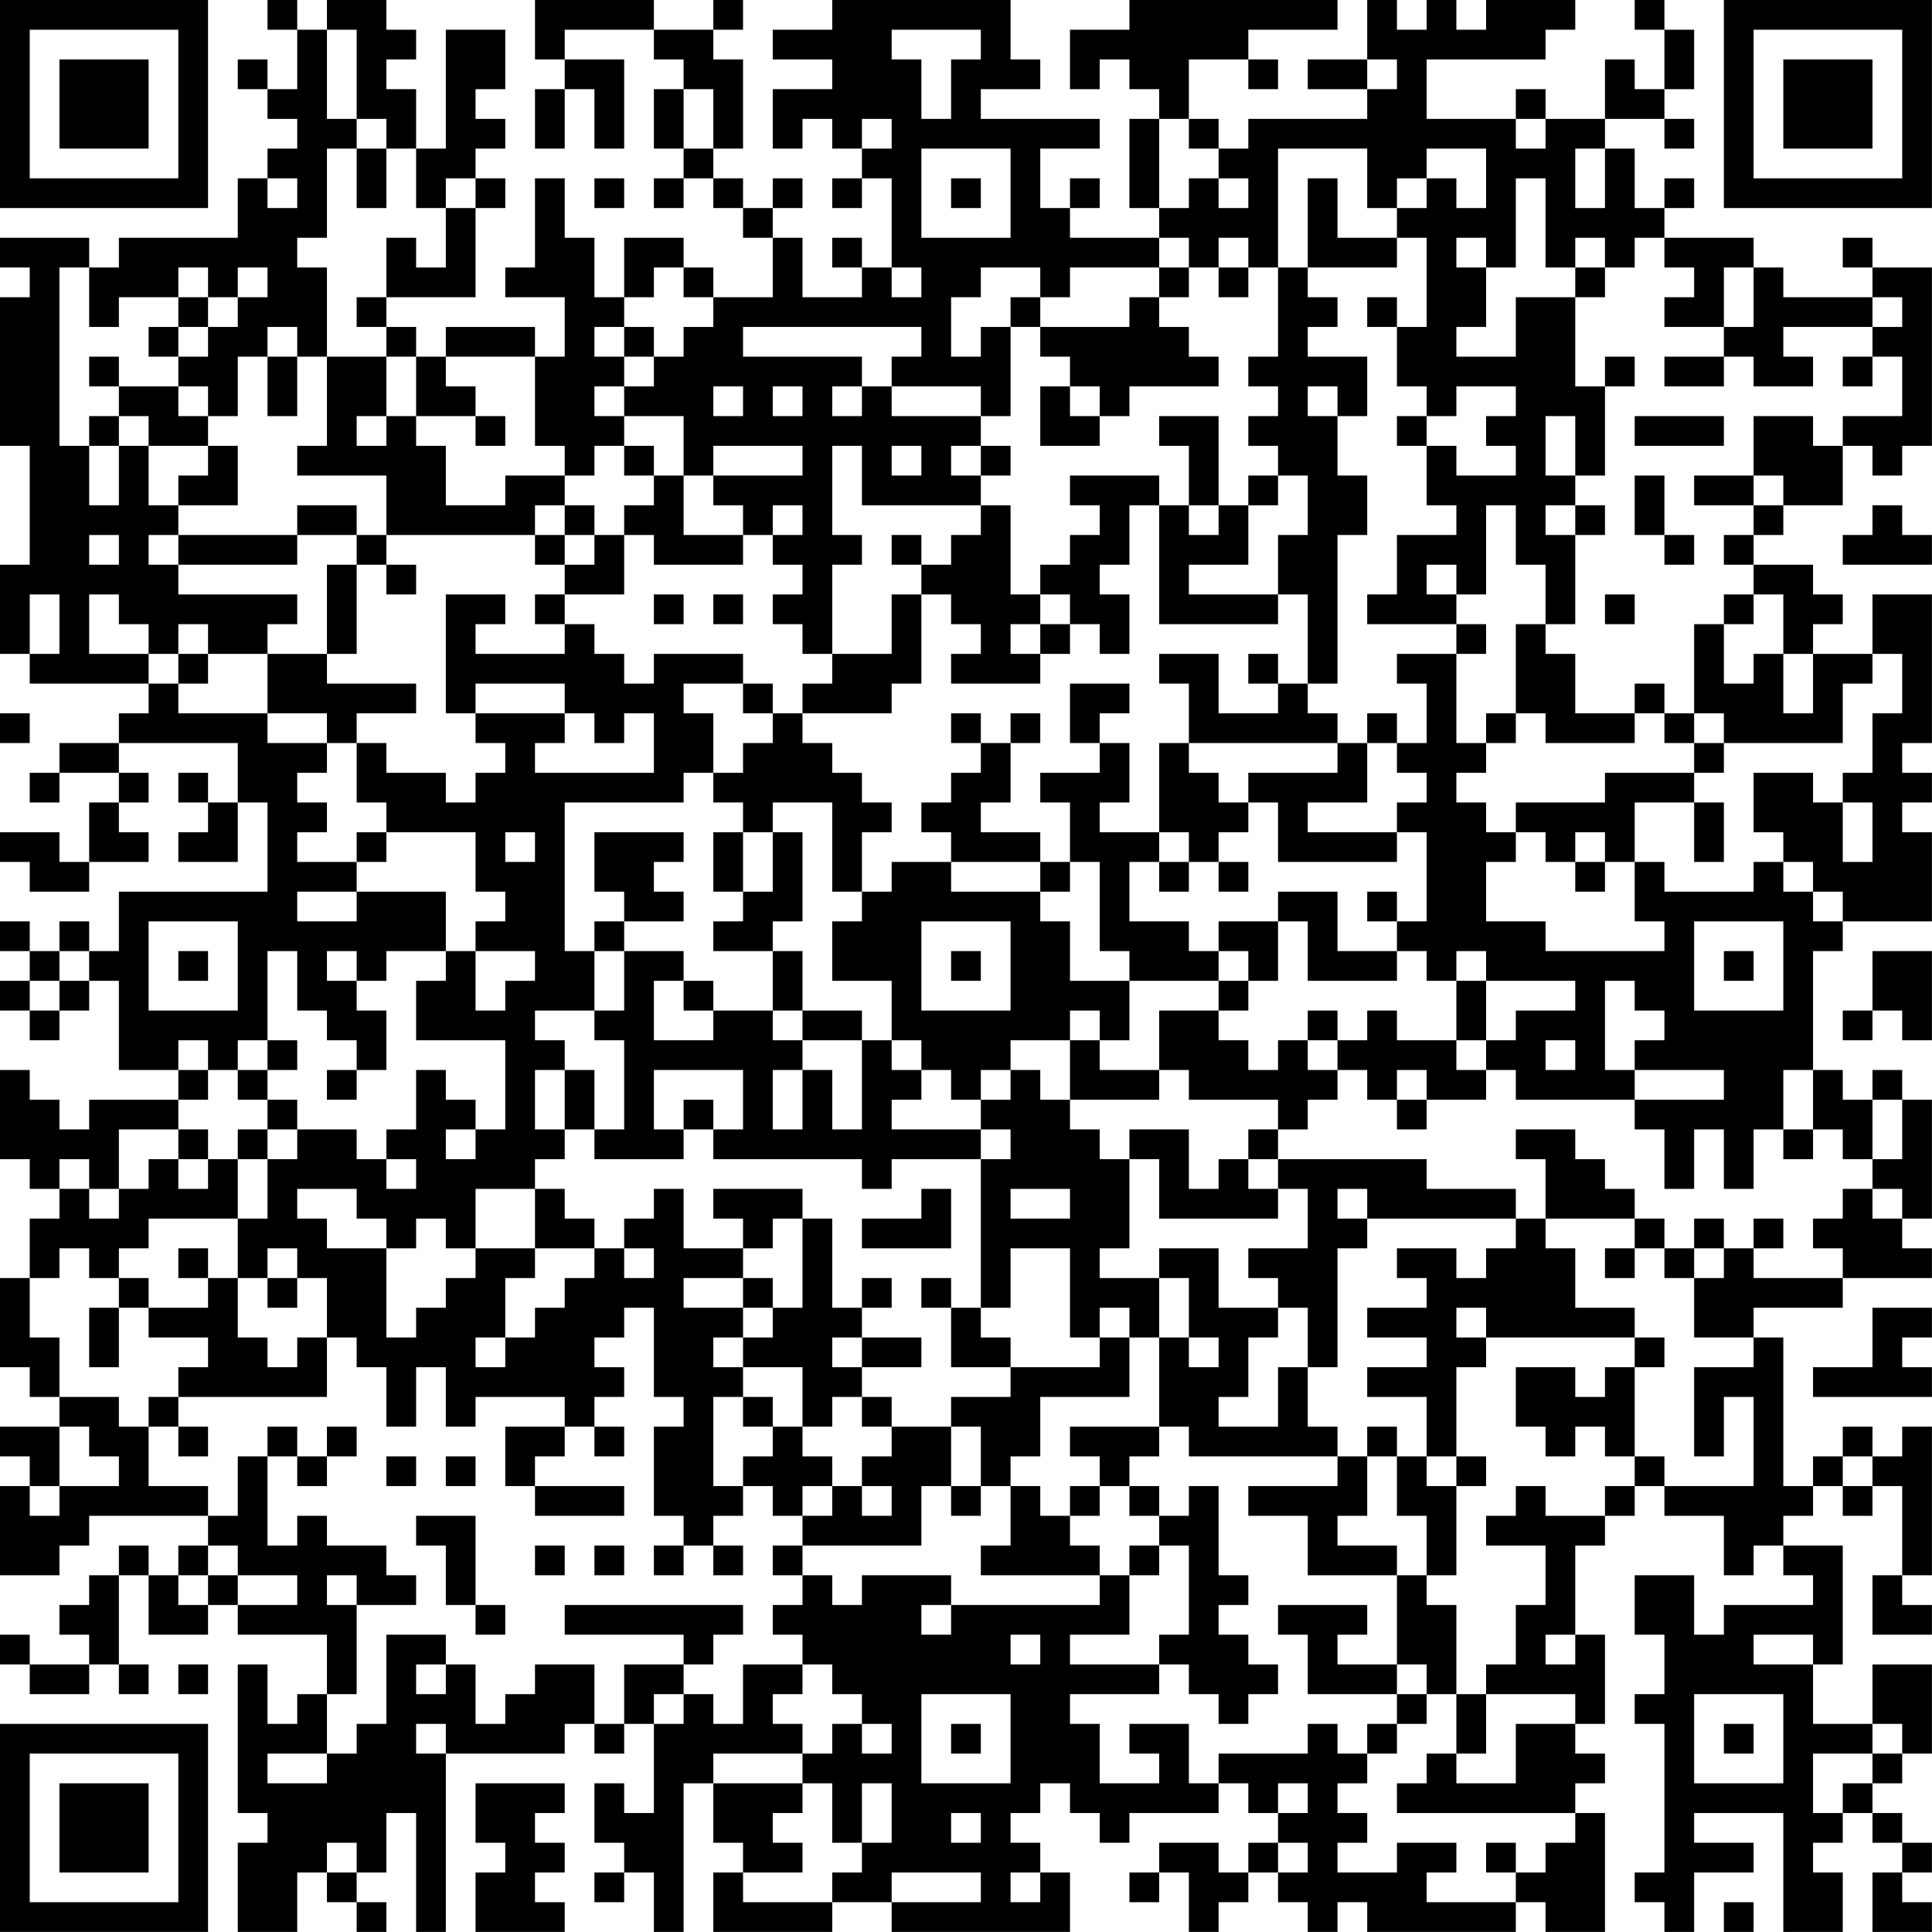 <?xml version="1.0" encoding="UTF-8"?>
<svg xmlns="http://www.w3.org/2000/svg" version="1.1" width="250" height="250" viewBox="0 0 250 250"><rect x="0" y="0" width="250" height="250" fill="#ffffff"/><g transform="scale(3.846)"><g transform="translate(0,0)"><path fill-rule="evenodd" d="M9 0L9 1L10 1L10 3L9 3L9 2L8 2L8 3L9 3L9 4L10 4L10 5L9 5L9 6L8 6L8 8L4 8L4 9L3 9L3 8L0 8L0 9L1 9L1 10L0 10L0 15L1 15L1 19L0 19L0 22L1 22L1 23L5 23L5 24L4 24L4 25L2 25L2 26L1 26L1 27L2 27L2 26L4 26L4 27L3 27L3 29L2 29L2 28L0 28L0 29L1 29L1 30L3 30L3 29L5 29L5 28L4 28L4 27L5 27L5 26L4 26L4 25L8 25L8 27L7 27L7 26L6 26L6 27L7 27L7 28L6 28L6 29L8 29L8 27L9 27L9 30L4 30L4 32L3 32L3 31L2 31L2 32L1 32L1 31L0 31L0 32L1 32L1 33L0 33L0 34L1 34L1 35L2 35L2 34L3 34L3 33L4 33L4 36L6 36L6 37L3 37L3 38L2 38L2 37L1 37L1 36L0 36L0 39L1 39L1 40L2 40L2 41L1 41L1 43L0 43L0 46L1 46L1 47L2 47L2 48L0 48L0 49L1 49L1 50L0 50L0 53L2 53L2 52L3 52L3 51L7 51L7 52L6 52L6 53L5 53L5 52L4 52L4 53L3 53L3 54L2 54L2 55L3 55L3 56L1 56L1 55L0 55L0 56L1 56L1 57L3 57L3 56L4 56L4 57L5 57L5 56L4 56L4 53L5 53L5 55L7 55L7 54L8 54L8 55L11 55L11 57L10 57L10 58L9 58L9 56L8 56L8 61L9 61L9 62L8 62L8 65L10 65L10 63L11 63L11 64L12 64L12 65L13 65L13 64L12 64L12 63L13 63L13 61L14 61L14 65L15 65L15 59L19 59L19 58L20 58L20 59L21 59L21 58L22 58L22 61L21 61L21 60L20 60L20 62L21 62L21 63L20 63L20 64L21 64L21 63L22 63L22 65L23 65L23 60L24 60L24 62L25 62L25 63L24 63L24 65L28 65L28 64L30 64L30 65L36 65L36 63L35 63L35 62L34 62L34 61L35 61L35 60L36 60L36 61L37 61L37 62L38 62L38 61L41 61L41 60L42 60L42 61L43 61L43 62L42 62L42 63L41 63L41 62L39 62L39 63L38 63L38 64L39 64L39 63L40 63L40 65L41 65L41 64L42 64L42 63L43 63L43 64L44 64L44 65L45 65L45 64L46 64L46 65L51 65L51 64L52 64L52 65L54 65L54 61L53 61L53 60L54 60L54 59L53 59L53 58L54 58L54 55L53 55L53 52L54 52L54 51L55 51L55 50L56 50L56 51L58 51L58 53L59 53L59 52L60 52L60 53L61 53L61 54L58 54L58 55L57 55L57 53L55 53L55 55L56 55L56 57L55 57L55 58L56 58L56 63L55 63L55 64L56 64L56 65L57 65L57 63L59 63L59 62L57 62L57 61L60 61L60 65L62 65L62 63L61 63L61 62L62 62L62 61L63 61L63 62L64 62L64 63L63 63L63 65L65 65L65 64L64 64L64 63L65 63L65 62L64 62L64 61L63 61L63 60L64 60L64 59L65 59L65 56L63 56L63 58L61 58L61 56L62 56L62 52L60 52L60 51L61 51L61 50L62 50L62 51L63 51L63 50L64 50L64 53L63 53L63 55L65 55L65 54L64 54L64 53L65 53L65 48L64 48L64 49L63 49L63 48L62 48L62 49L61 49L61 50L60 50L60 45L59 45L59 44L62 44L62 43L65 43L65 42L64 42L64 41L65 41L65 37L64 37L64 36L63 36L63 37L62 37L62 36L61 36L61 32L62 32L62 31L65 31L65 28L64 28L64 27L65 27L65 26L64 26L64 25L65 25L65 20L63 20L63 22L61 22L61 21L62 21L62 20L61 20L61 19L59 19L59 18L60 18L60 17L62 17L62 15L63 15L63 16L64 16L64 15L65 15L65 9L63 9L63 8L62 8L62 9L63 9L63 10L60 10L60 9L59 9L59 8L56 8L56 7L57 7L57 6L56 6L56 7L55 7L55 5L54 5L54 4L56 4L56 5L57 5L57 4L56 4L56 3L57 3L57 1L56 1L56 0L55 0L55 1L56 1L56 3L55 3L55 2L54 2L54 4L52 4L52 3L51 3L51 4L48 4L48 2L52 2L52 1L53 1L53 0L50 0L50 1L49 1L49 0L48 0L48 1L47 1L47 0L46 0L46 2L44 2L44 3L46 3L46 4L42 4L42 5L41 5L41 4L40 4L40 2L42 2L42 3L43 3L43 2L42 2L42 1L45 1L45 0L38 0L38 1L36 1L36 3L37 3L37 2L38 2L38 3L39 3L39 4L38 4L38 7L39 7L39 8L36 8L36 7L37 7L37 6L36 6L36 7L35 7L35 5L37 5L37 4L33 4L33 3L35 3L35 2L34 2L34 0L28 0L28 1L26 1L26 2L28 2L28 3L26 3L26 5L27 5L27 4L28 4L28 5L29 5L29 6L28 6L28 7L29 7L29 6L30 6L30 9L29 9L29 8L28 8L28 9L29 9L29 10L27 10L27 8L26 8L26 7L27 7L27 6L26 6L26 7L25 7L25 6L24 6L24 5L25 5L25 2L24 2L24 1L25 1L25 0L24 0L24 1L22 1L22 0L18 0L18 2L19 2L19 3L18 3L18 5L19 5L19 3L20 3L20 5L21 5L21 2L19 2L19 1L22 1L22 2L23 2L23 3L22 3L22 5L23 5L23 6L22 6L22 7L23 7L23 6L24 6L24 7L25 7L25 8L26 8L26 10L24 10L24 9L23 9L23 8L21 8L21 10L20 10L20 8L19 8L19 6L18 6L18 9L17 9L17 10L19 10L19 12L18 12L18 11L15 11L15 12L14 12L14 11L13 11L13 10L16 10L16 7L17 7L17 6L16 6L16 5L17 5L17 4L16 4L16 3L17 3L17 1L15 1L15 5L14 5L14 3L13 3L13 2L14 2L14 1L13 1L13 0L11 0L11 1L10 1L10 0ZM11 1L11 4L12 4L12 5L11 5L11 8L10 8L10 9L11 9L11 12L10 12L10 11L9 11L9 12L8 12L8 14L7 14L7 13L6 13L6 12L7 12L7 11L8 11L8 10L9 10L9 9L8 9L8 10L7 10L7 9L6 9L6 10L4 10L4 11L3 11L3 9L2 9L2 15L3 15L3 17L4 17L4 15L5 15L5 17L6 17L6 18L5 18L5 19L6 19L6 20L10 20L10 21L9 21L9 22L7 22L7 21L6 21L6 22L5 22L5 21L4 21L4 20L3 20L3 22L5 22L5 23L6 23L6 24L9 24L9 25L11 25L11 26L10 26L10 27L11 27L11 28L10 28L10 29L12 29L12 30L10 30L10 31L12 31L12 30L15 30L15 32L13 32L13 33L12 33L12 32L11 32L11 33L12 33L12 34L13 34L13 36L12 36L12 35L11 35L11 34L10 34L10 32L9 32L9 35L8 35L8 36L7 36L7 35L6 35L6 36L7 36L7 37L6 37L6 38L4 38L4 40L3 40L3 39L2 39L2 40L3 40L3 41L4 41L4 40L5 40L5 39L6 39L6 40L7 40L7 39L8 39L8 41L5 41L5 42L4 42L4 43L3 43L3 42L2 42L2 43L1 43L1 45L2 45L2 47L4 47L4 48L5 48L5 50L7 50L7 51L8 51L8 49L9 49L9 52L10 52L10 51L11 51L11 52L13 52L13 53L14 53L14 54L12 54L12 53L11 53L11 54L12 54L12 57L11 57L11 59L9 59L9 60L11 60L11 59L12 59L12 58L13 58L13 55L15 55L15 56L14 56L14 57L15 57L15 56L16 56L16 58L17 58L17 57L18 57L18 56L20 56L20 58L21 58L21 56L23 56L23 57L22 57L22 58L23 58L23 57L24 57L24 58L25 58L25 56L27 56L27 57L26 57L26 58L27 58L27 59L24 59L24 60L27 60L27 61L26 61L26 62L27 62L27 63L25 63L25 64L28 64L28 63L29 63L29 62L30 62L30 60L29 60L29 62L28 62L28 60L27 60L27 59L28 59L28 58L29 58L29 59L30 59L30 58L29 58L29 57L28 57L28 56L27 56L27 55L26 55L26 54L27 54L27 53L28 53L28 54L29 54L29 53L32 53L32 54L31 54L31 55L32 55L32 54L37 54L37 53L38 53L38 55L36 55L36 56L39 56L39 57L36 57L36 58L37 58L37 60L39 60L39 59L38 59L38 58L40 58L40 60L41 60L41 59L44 59L44 58L45 58L45 59L46 59L46 60L45 60L45 61L46 61L46 62L45 62L45 63L47 63L47 62L49 62L49 63L48 63L48 64L51 64L51 63L52 63L52 62L53 62L53 61L47 61L47 60L48 60L48 59L49 59L49 60L51 60L51 58L53 58L53 57L50 57L50 56L51 56L51 54L52 54L52 52L50 52L50 51L51 51L51 50L52 50L52 51L54 51L54 50L55 50L55 49L56 49L56 50L59 50L59 47L58 47L58 49L57 49L57 46L59 46L59 45L57 45L57 43L58 43L58 42L59 42L59 43L62 43L62 42L61 42L61 41L62 41L62 40L63 40L63 41L64 41L64 40L63 40L63 39L64 39L64 37L63 37L63 39L62 39L62 38L61 38L61 36L60 36L60 38L59 38L59 40L58 40L58 38L57 38L57 40L56 40L56 38L55 38L55 37L58 37L58 36L55 36L55 35L56 35L56 34L55 34L55 33L54 33L54 36L55 36L55 37L51 37L51 36L50 36L50 35L51 35L51 34L53 34L53 33L50 33L50 32L49 32L49 33L48 33L48 32L47 32L47 31L48 31L48 28L47 28L47 27L48 27L48 26L47 26L47 25L48 25L48 23L47 23L47 22L49 22L49 25L50 25L50 26L49 26L49 27L50 27L50 28L51 28L51 29L50 29L50 31L52 31L52 32L56 32L56 31L55 31L55 29L56 29L56 30L59 30L59 29L60 29L60 30L61 30L61 31L62 31L62 30L61 30L61 29L60 29L60 28L59 28L59 26L61 26L61 27L62 27L62 29L63 29L63 27L62 27L62 26L63 26L63 24L64 24L64 22L63 22L63 23L62 23L62 25L58 25L58 24L57 24L57 21L58 21L58 23L59 23L59 22L60 22L60 24L61 24L61 22L60 22L60 20L59 20L59 19L58 19L58 18L59 18L59 17L60 17L60 16L59 16L59 14L61 14L61 15L62 15L62 14L64 14L64 12L63 12L63 11L64 11L64 10L63 10L63 11L60 11L60 12L61 12L61 13L59 13L59 12L58 12L58 11L59 11L59 9L58 9L58 11L56 11L56 10L57 10L57 9L56 9L56 8L55 8L55 9L54 9L54 8L53 8L53 9L52 9L52 6L51 6L51 9L50 9L50 8L49 8L49 9L50 9L50 11L49 11L49 12L51 12L51 10L53 10L53 13L54 13L54 16L53 16L53 14L52 14L52 16L53 16L53 17L52 17L52 18L53 18L53 21L52 21L52 19L51 19L51 17L50 17L50 20L49 20L49 19L48 19L48 20L49 20L49 21L46 21L46 20L47 20L47 18L49 18L49 17L48 17L48 15L49 15L49 16L51 16L51 15L50 15L50 14L51 14L51 13L49 13L49 14L48 14L48 13L47 13L47 11L48 11L48 8L47 8L47 7L48 7L48 6L49 6L49 7L50 7L50 5L48 5L48 6L47 6L47 7L46 7L46 5L43 5L43 9L42 9L42 8L41 8L41 9L40 9L40 8L39 8L39 9L36 9L36 10L35 10L35 9L33 9L33 10L32 10L32 12L33 12L33 11L34 11L34 14L33 14L33 13L30 13L30 12L31 12L31 11L25 11L25 12L29 12L29 13L28 13L28 14L29 14L29 13L30 13L30 14L33 14L33 15L32 15L32 16L33 16L33 17L29 17L29 15L28 15L28 18L29 18L29 19L28 19L28 22L27 22L27 21L26 21L26 20L27 20L27 19L26 19L26 18L27 18L27 17L26 17L26 18L25 18L25 17L24 17L24 16L27 16L27 15L24 15L24 16L23 16L23 14L21 14L21 13L22 13L22 12L23 12L23 11L24 11L24 10L23 10L23 9L22 9L22 10L21 10L21 11L20 11L20 12L21 12L21 13L20 13L20 14L21 14L21 15L20 15L20 16L19 16L19 15L18 15L18 12L15 12L15 13L16 13L16 14L14 14L14 12L13 12L13 11L12 11L12 10L13 10L13 8L14 8L14 9L15 9L15 7L16 7L16 6L15 6L15 7L14 7L14 5L13 5L13 4L12 4L12 1ZM30 1L30 2L31 2L31 4L32 4L32 2L33 2L33 1ZM46 2L46 3L47 3L47 2ZM23 3L23 5L24 5L24 3ZM29 4L29 5L30 5L30 4ZM39 4L39 7L40 7L40 6L41 6L41 7L42 7L42 6L41 6L41 5L40 5L40 4ZM51 4L51 5L52 5L52 4ZM12 5L12 7L13 7L13 5ZM31 5L31 8L34 8L34 5ZM53 5L53 7L54 7L54 5ZM9 6L9 7L10 7L10 6ZM20 6L20 7L21 7L21 6ZM32 6L32 7L33 7L33 6ZM44 6L44 9L43 9L43 12L42 12L42 13L43 13L43 14L42 14L42 15L43 15L43 16L42 16L42 17L41 17L41 14L39 14L39 15L40 15L40 17L39 17L39 16L36 16L36 17L37 17L37 18L36 18L36 19L35 19L35 20L34 20L34 17L33 17L33 18L32 18L32 19L31 19L31 18L30 18L30 19L31 19L31 20L30 20L30 22L28 22L28 23L27 23L27 24L26 24L26 23L25 23L25 22L22 22L22 23L21 23L21 22L20 22L20 21L19 21L19 20L21 20L21 18L22 18L22 19L25 19L25 18L23 18L23 16L22 16L22 15L21 15L21 16L22 16L22 17L21 17L21 18L20 18L20 17L19 17L19 16L17 16L17 17L15 17L15 15L14 15L14 14L13 14L13 12L11 12L11 15L10 15L10 16L13 16L13 18L12 18L12 17L10 17L10 18L6 18L6 19L10 19L10 18L12 18L12 19L11 19L11 22L9 22L9 24L11 24L11 25L12 25L12 27L13 27L13 28L12 28L12 29L13 29L13 28L16 28L16 30L17 30L17 31L16 31L16 32L15 32L15 33L14 33L14 35L17 35L17 38L16 38L16 37L15 37L15 36L14 36L14 38L13 38L13 39L12 39L12 38L10 38L10 37L9 37L9 36L10 36L10 35L9 35L9 36L8 36L8 37L9 37L9 38L8 38L8 39L9 39L9 41L8 41L8 43L7 43L7 42L6 42L6 43L7 43L7 44L5 44L5 43L4 43L4 44L3 44L3 46L4 46L4 44L5 44L5 45L7 45L7 46L6 46L6 47L5 47L5 48L6 48L6 49L7 49L7 48L6 48L6 47L11 47L11 45L12 45L12 46L13 46L13 48L14 48L14 46L15 46L15 48L16 48L16 47L19 47L19 48L17 48L17 50L18 50L18 51L21 51L21 50L18 50L18 49L19 49L19 48L20 48L20 49L21 49L21 48L20 48L20 47L21 47L21 46L20 46L20 45L21 45L21 44L22 44L22 47L23 47L23 48L22 48L22 51L23 51L23 52L22 52L22 53L23 53L23 52L24 52L24 53L25 53L25 52L24 52L24 51L25 51L25 50L26 50L26 51L27 51L27 52L26 52L26 53L27 53L27 52L31 52L31 50L32 50L32 51L33 51L33 50L34 50L34 52L33 52L33 53L37 53L37 52L36 52L36 51L37 51L37 50L38 50L38 51L39 51L39 52L38 52L38 53L39 53L39 52L40 52L40 55L39 55L39 56L40 56L40 57L41 57L41 58L42 58L42 57L43 57L43 56L42 56L42 55L41 55L41 54L42 54L42 53L41 53L41 50L40 50L40 51L39 51L39 50L38 50L38 49L39 49L39 48L40 48L40 49L45 49L45 50L42 50L42 51L44 51L44 53L47 53L47 56L45 56L45 55L46 55L46 54L43 54L43 55L44 55L44 57L47 57L47 58L46 58L46 59L47 59L47 58L48 58L48 57L49 57L49 59L50 59L50 57L49 57L49 54L48 54L48 53L49 53L49 50L50 50L50 49L49 49L49 46L50 46L50 45L55 45L55 46L54 46L54 47L53 47L53 46L51 46L51 48L52 48L52 49L53 49L53 48L54 48L54 49L55 49L55 46L56 46L56 45L55 45L55 44L53 44L53 42L52 42L52 41L55 41L55 42L54 42L54 43L55 43L55 42L56 42L56 43L57 43L57 42L58 42L58 41L57 41L57 42L56 42L56 41L55 41L55 40L54 40L54 39L53 39L53 38L51 38L51 39L52 39L52 41L51 41L51 40L48 40L48 39L43 39L43 38L44 38L44 37L45 37L45 36L46 36L46 37L47 37L47 38L48 38L48 37L50 37L50 36L49 36L49 35L50 35L50 33L49 33L49 35L47 35L47 34L46 34L46 35L45 35L45 34L44 34L44 35L43 35L43 36L42 36L42 35L41 35L41 34L42 34L42 33L43 33L43 31L44 31L44 33L47 33L47 32L45 32L45 30L43 30L43 31L41 31L41 32L40 32L40 31L38 31L38 29L39 29L39 30L40 30L40 29L41 29L41 30L42 30L42 29L41 29L41 28L42 28L42 27L43 27L43 29L47 29L47 28L44 28L44 27L46 27L46 25L47 25L47 24L46 24L46 25L45 25L45 24L44 24L44 23L45 23L45 18L46 18L46 16L45 16L45 14L46 14L46 12L44 12L44 11L45 11L45 10L44 10L44 9L47 9L47 8L45 8L45 6ZM30 9L30 10L31 10L31 9ZM39 9L39 10L38 10L38 11L35 11L35 10L34 10L34 11L35 11L35 12L36 12L36 13L35 13L35 15L37 15L37 14L38 14L38 13L41 13L41 12L40 12L40 11L39 11L39 10L40 10L40 9ZM41 9L41 10L42 10L42 9ZM53 9L53 10L54 10L54 9ZM6 10L6 11L5 11L5 12L6 12L6 11L7 11L7 10ZM46 10L46 11L47 11L47 10ZM21 11L21 12L22 12L22 11ZM3 12L3 13L4 13L4 14L3 14L3 15L4 15L4 14L5 14L5 15L7 15L7 16L6 16L6 17L8 17L8 15L7 15L7 14L6 14L6 13L4 13L4 12ZM9 12L9 14L10 14L10 12ZM54 12L54 13L55 13L55 12ZM56 12L56 13L58 13L58 12ZM62 12L62 13L63 13L63 12ZM24 13L24 14L25 14L25 13ZM26 13L26 14L27 14L27 13ZM36 13L36 14L37 14L37 13ZM44 13L44 14L45 14L45 13ZM12 14L12 15L13 15L13 14ZM16 14L16 15L17 15L17 14ZM47 14L47 15L48 15L48 14ZM55 14L55 15L58 15L58 14ZM30 15L30 16L31 16L31 15ZM33 15L33 16L34 16L34 15ZM43 16L43 17L42 17L42 19L40 19L40 20L43 20L43 21L39 21L39 17L38 17L38 19L37 19L37 20L38 20L38 22L37 22L37 21L36 21L36 20L35 20L35 21L34 21L34 22L35 22L35 23L32 23L32 22L33 22L33 21L32 21L32 20L31 20L31 23L30 23L30 24L27 24L27 25L28 25L28 26L29 26L29 27L30 27L30 28L29 28L29 30L28 30L28 27L26 27L26 28L25 28L25 27L24 27L24 26L25 26L25 25L26 25L26 24L25 24L25 23L23 23L23 24L24 24L24 26L23 26L23 27L19 27L19 32L20 32L20 34L18 34L18 35L19 35L19 36L18 36L18 38L19 38L19 39L18 39L18 40L16 40L16 42L15 42L15 41L14 41L14 42L13 42L13 41L12 41L12 40L10 40L10 41L11 41L11 42L13 42L13 45L14 45L14 44L15 44L15 43L16 43L16 42L18 42L18 43L17 43L17 45L16 45L16 46L17 46L17 45L18 45L18 44L19 44L19 43L20 43L20 42L21 42L21 43L22 43L22 42L21 42L21 41L22 41L22 40L23 40L23 42L25 42L25 43L23 43L23 44L25 44L25 45L24 45L24 46L25 46L25 47L24 47L24 50L25 50L25 49L26 49L26 48L27 48L27 49L28 49L28 50L27 50L27 51L28 51L28 50L29 50L29 51L30 51L30 50L29 50L29 49L30 49L30 48L32 48L32 50L33 50L33 48L32 48L32 47L34 47L34 46L37 46L37 45L38 45L38 47L35 47L35 49L34 49L34 50L35 50L35 51L36 51L36 50L37 50L37 49L36 49L36 48L39 48L39 45L40 45L40 46L41 46L41 45L40 45L40 43L39 43L39 42L41 42L41 44L43 44L43 45L42 45L42 47L41 47L41 48L43 48L43 46L44 46L44 48L45 48L45 49L46 49L46 51L45 51L45 52L47 52L47 53L48 53L48 51L47 51L47 49L48 49L48 50L49 50L49 49L48 49L48 47L46 47L46 46L48 46L48 45L46 45L46 44L48 44L48 43L47 43L47 42L49 42L49 43L50 43L50 42L51 42L51 41L46 41L46 40L45 40L45 41L46 41L46 42L45 42L45 46L44 46L44 44L43 44L43 43L42 43L42 42L44 42L44 40L43 40L43 39L42 39L42 38L43 38L43 37L40 37L40 36L39 36L39 34L41 34L41 33L42 33L42 32L41 32L41 33L38 33L38 32L37 32L37 29L36 29L36 27L35 27L35 26L37 26L37 25L38 25L38 27L37 27L37 28L39 28L39 29L40 29L40 28L39 28L39 25L40 25L40 26L41 26L41 27L42 27L42 26L45 26L45 25L40 25L40 23L39 23L39 22L41 22L41 24L43 24L43 23L44 23L44 20L43 20L43 18L44 18L44 16ZM55 16L55 18L56 18L56 19L57 19L57 18L56 18L56 16ZM57 16L57 17L59 17L59 16ZM18 17L18 18L13 18L13 19L12 19L12 22L11 22L11 23L14 23L14 24L12 24L12 25L13 25L13 26L15 26L15 27L16 27L16 26L17 26L17 25L16 25L16 24L19 24L19 25L18 25L18 26L22 26L22 24L21 24L21 25L20 25L20 24L19 24L19 23L16 23L16 24L15 24L15 20L17 20L17 21L16 21L16 22L19 22L19 21L18 21L18 20L19 20L19 19L20 19L20 18L19 18L19 17ZM40 17L40 18L41 18L41 17ZM53 17L53 18L54 18L54 17ZM63 17L63 18L62 18L62 19L65 19L65 18L64 18L64 17ZM3 18L3 19L4 19L4 18ZM18 18L18 19L19 19L19 18ZM13 19L13 20L14 20L14 19ZM1 20L1 22L2 22L2 20ZM22 20L22 21L23 21L23 20ZM24 20L24 21L25 21L25 20ZM54 20L54 21L55 21L55 20ZM58 20L58 21L59 21L59 20ZM35 21L35 22L36 22L36 21ZM49 21L49 22L50 22L50 21ZM51 21L51 24L50 24L50 25L51 25L51 24L52 24L52 25L55 25L55 24L56 24L56 25L57 25L57 26L54 26L54 27L51 27L51 28L52 28L52 29L53 29L53 30L54 30L54 29L55 29L55 27L57 27L57 29L58 29L58 27L57 27L57 26L58 26L58 25L57 25L57 24L56 24L56 23L55 23L55 24L53 24L53 22L52 22L52 21ZM6 22L6 23L7 23L7 22ZM42 22L42 23L43 23L43 22ZM36 23L36 25L37 25L37 24L38 24L38 23ZM0 24L0 25L1 25L1 24ZM32 24L32 25L33 25L33 26L32 26L32 27L31 27L31 28L32 28L32 29L30 29L30 30L29 30L29 31L28 31L28 33L30 33L30 35L29 35L29 34L27 34L27 32L26 32L26 31L27 31L27 28L26 28L26 30L25 30L25 28L24 28L24 30L25 30L25 31L24 31L24 32L26 32L26 34L24 34L24 33L23 33L23 32L21 32L21 31L23 31L23 30L22 30L22 29L23 29L23 28L20 28L20 30L21 30L21 31L20 31L20 32L21 32L21 34L20 34L20 35L21 35L21 38L20 38L20 36L19 36L19 38L20 38L20 39L23 39L23 38L24 38L24 39L29 39L29 40L30 40L30 39L33 39L33 44L32 44L32 43L31 43L31 44L32 44L32 46L34 46L34 45L33 45L33 44L34 44L34 42L36 42L36 45L37 45L37 44L38 44L38 45L39 45L39 43L37 43L37 42L38 42L38 39L39 39L39 41L43 41L43 40L42 40L42 39L41 39L41 40L40 40L40 38L38 38L38 39L37 39L37 38L36 38L36 37L39 37L39 36L37 36L37 35L38 35L38 33L36 33L36 31L35 31L35 30L36 30L36 29L35 29L35 28L33 28L33 27L34 27L34 25L35 25L35 24L34 24L34 25L33 25L33 24ZM17 28L17 29L18 29L18 28ZM53 28L53 29L54 29L54 28ZM32 29L32 30L35 30L35 29ZM46 30L46 31L47 31L47 30ZM5 31L5 34L8 34L8 31ZM31 31L31 34L34 34L34 31ZM57 31L57 34L60 34L60 31ZM2 32L2 33L1 33L1 34L2 34L2 33L3 33L3 32ZM6 32L6 33L7 33L7 32ZM16 32L16 34L17 34L17 33L18 33L18 32ZM32 32L32 33L33 33L33 32ZM58 32L58 33L59 33L59 32ZM63 32L63 34L62 34L62 35L63 35L63 34L64 34L64 35L65 35L65 32ZM22 33L22 35L24 35L24 34L23 34L23 33ZM26 34L26 35L27 35L27 36L26 36L26 38L27 38L27 36L28 36L28 38L29 38L29 35L27 35L27 34ZM36 34L36 35L34 35L34 36L33 36L33 37L32 37L32 36L31 36L31 35L30 35L30 36L31 36L31 37L30 37L30 38L33 38L33 39L34 39L34 38L33 38L33 37L34 37L34 36L35 36L35 37L36 37L36 35L37 35L37 34ZM44 35L44 36L45 36L45 35ZM52 35L52 36L53 36L53 35ZM11 36L11 37L12 37L12 36ZM22 36L22 38L23 38L23 37L24 37L24 38L25 38L25 36ZM47 36L47 37L48 37L48 36ZM6 38L6 39L7 39L7 38ZM9 38L9 39L10 39L10 38ZM15 38L15 39L16 39L16 38ZM60 38L60 39L61 39L61 38ZM13 39L13 40L14 40L14 39ZM18 40L18 42L20 42L20 41L19 41L19 40ZM24 40L24 41L25 41L25 42L26 42L26 41L27 41L27 44L26 44L26 43L25 43L25 44L26 44L26 45L25 45L25 46L27 46L27 48L28 48L28 47L29 47L29 48L30 48L30 47L29 47L29 46L31 46L31 45L29 45L29 44L30 44L30 43L29 43L29 44L28 44L28 41L27 41L27 40ZM31 40L31 41L29 41L29 42L32 42L32 40ZM34 40L34 41L36 41L36 40ZM59 41L59 42L60 42L60 41ZM9 42L9 43L8 43L8 45L9 45L9 46L10 46L10 45L11 45L11 43L10 43L10 42ZM9 43L9 44L10 44L10 43ZM49 44L49 45L50 45L50 44ZM63 44L63 46L61 46L61 47L65 47L65 46L64 46L64 45L65 45L65 44ZM28 45L28 46L29 46L29 45ZM25 47L25 48L26 48L26 47ZM2 48L2 50L1 50L1 51L2 51L2 50L4 50L4 49L3 49L3 48ZM9 48L9 49L10 49L10 50L11 50L11 49L12 49L12 48L11 48L11 49L10 49L10 48ZM46 48L46 49L47 49L47 48ZM13 49L13 50L14 50L14 49ZM15 49L15 50L16 50L16 49ZM62 49L62 50L63 50L63 49ZM14 51L14 52L15 52L15 54L16 54L16 55L17 55L17 54L16 54L16 51ZM7 52L7 53L6 53L6 54L7 54L7 53L8 53L8 54L10 54L10 53L8 53L8 52ZM18 52L18 53L19 53L19 52ZM20 52L20 53L21 53L21 52ZM19 54L19 55L23 55L23 56L24 56L24 55L25 55L25 54ZM34 55L34 56L35 56L35 55ZM52 55L52 56L53 56L53 55ZM59 55L59 56L61 56L61 55ZM6 56L6 57L7 57L7 56ZM47 56L47 57L48 57L48 56ZM31 57L31 60L34 60L34 57ZM57 57L57 60L60 60L60 57ZM14 58L14 59L15 59L15 58ZM32 58L32 59L33 59L33 58ZM58 58L58 59L59 59L59 58ZM63 58L63 59L61 59L61 61L62 61L62 60L63 60L63 59L64 59L64 58ZM16 60L16 62L17 62L17 63L16 63L16 65L19 65L19 64L18 64L18 63L19 63L19 62L18 62L18 61L19 61L19 60ZM43 60L43 61L44 61L44 60ZM32 61L32 62L33 62L33 61ZM11 62L11 63L12 63L12 62ZM43 62L43 63L44 63L44 62ZM50 62L50 63L51 63L51 62ZM30 63L30 64L33 64L33 63ZM34 63L34 64L35 64L35 63ZM58 64L58 65L59 65L59 64ZM0 0L0 7L7 7L7 0ZM1 1L1 6L6 6L6 1ZM2 2L2 5L5 5L5 2ZM58 0L58 7L65 7L65 0ZM59 1L59 6L64 6L64 1ZM60 2L60 5L63 5L63 2ZM0 58L0 65L7 65L7 58ZM1 59L1 64L6 64L6 59ZM2 60L2 63L5 63L5 60Z" fill="#000000"/></g></g></svg>
